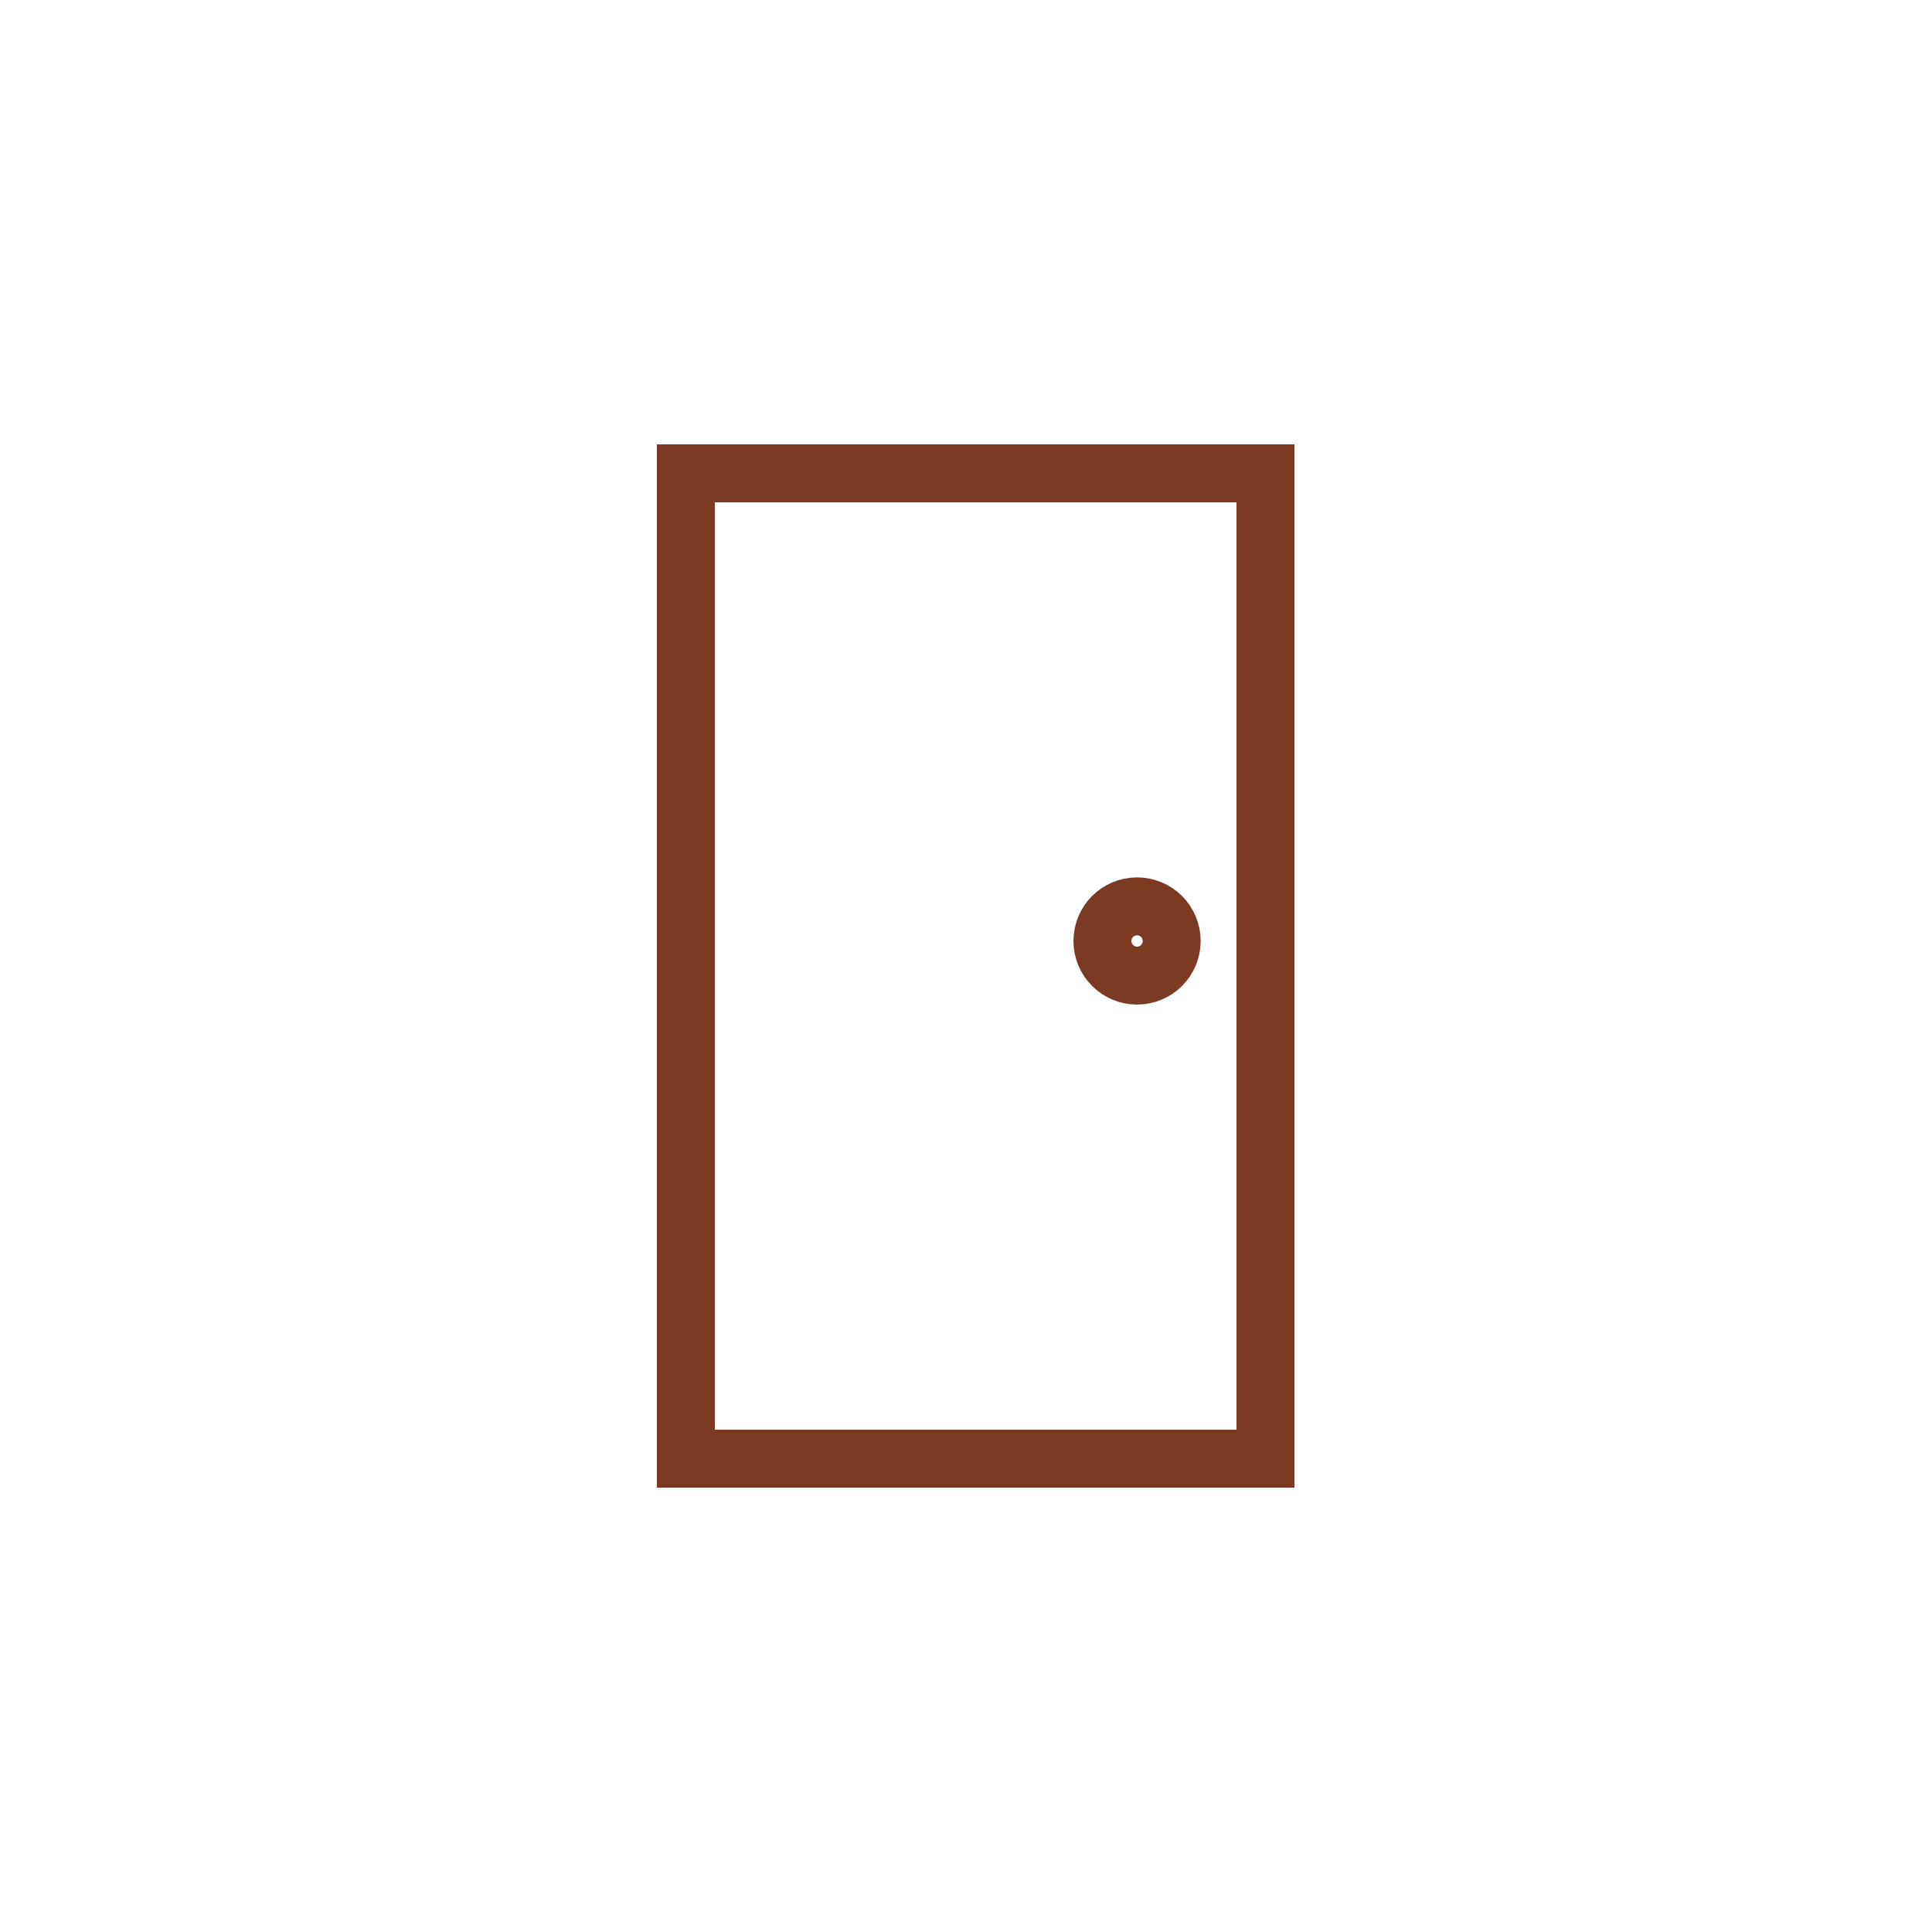 <?xml version="1.0" encoding="utf-8"?>
<!-- Generator: Adobe Illustrator 15.0.0, SVG Export Plug-In . SVG Version: 6.00 Build 0)  -->
<!DOCTYPE svg PUBLIC "-//W3C//DTD SVG 1.1//EN" "http://www.w3.org/Graphics/SVG/1.1/DTD/svg11.dtd">
<svg version="1.1" id="Calque_1" xmlns="http://www.w3.org/2000/svg" xmlns:xlink="http://www.w3.org/1999/xlink" x="0px" y="0px"
	 width="100px" height="100px" viewBox="0 0 100 100" enable-background="new 0 0 100 100" xml:space="preserve">
<g>
	<rect x="35.5" y="24.5" fill="none" stroke="#7C3A23" stroke-width="3" stroke-miterlimit="10" width="30" height="51"/>
	<circle fill="none" stroke="#7C3A23" stroke-width="3" stroke-miterlimit="10" cx="58.854" cy="48.705" r="1.792"/>
</g>
</svg>
